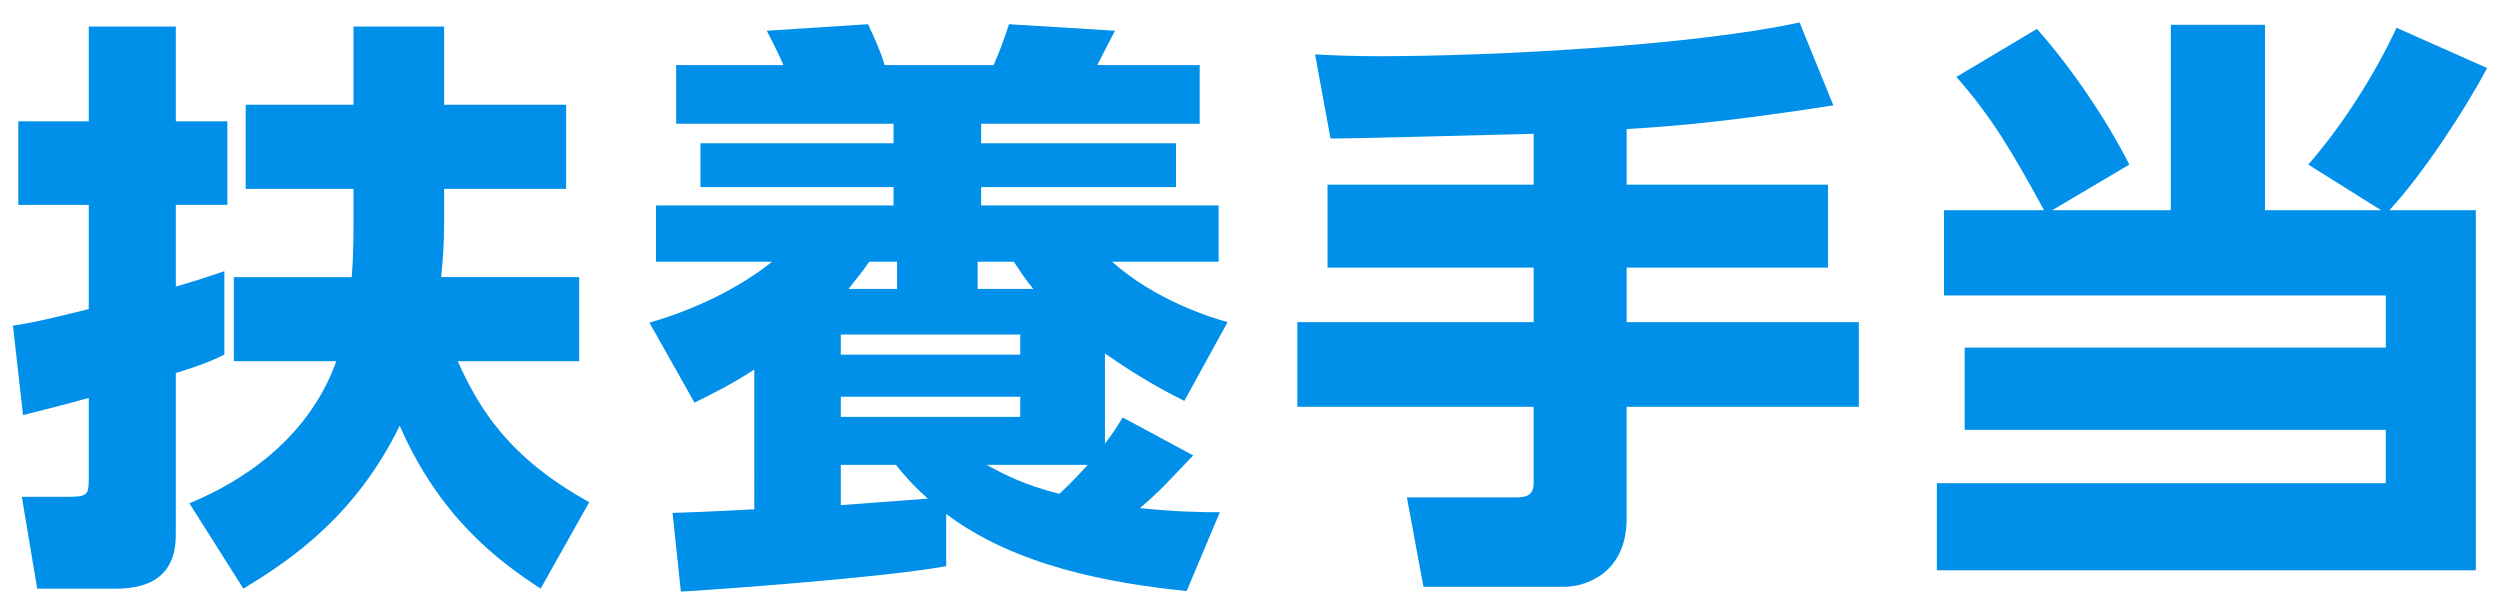 <?xml version="1.0" encoding="utf-8"?>
<!-- Generator: Adobe Illustrator 17.0.0, SVG Export Plug-In . SVG Version: 6.00 Build 0)  -->
<!DOCTYPE svg PUBLIC "-//W3C//DTD SVG 1.1//EN" "http://www.w3.org/Graphics/SVG/1.1/DTD/svg11.dtd">
<svg version="1.1" id="レイヤー_1" xmlns="http://www.w3.org/2000/svg" xmlns:xlink="http://www.w3.org/1999/xlink" x="0px"
	 y="0px" width="114px" height="28px" viewBox="0 0 114 28" enable-background="new 0 0 114 28" xml:space="preserve">
<g id="XMLID_2874_">
	<path id="XMLID_2887_" fill="#0090EA" d="M10.231,16.174c-0.621,0.297-1,0.459-2.215,0.837v7.292c0,0.648,0,2.539-2.701,2.539
		H1.697l-0.702-4.187h2.08c0.891,0,0.972-0.081,0.972-0.783v-3.727c-0.756,0.216-2.431,0.647-2.998,0.783l-0.459-4.078
		c0.837-0.136,1.188-0.189,3.457-0.757V9.341H0.833V5.533h3.214V1.211h3.97v4.321h2.35v3.809h-2.35v3.727
		c1.026-0.297,1.485-0.459,2.215-0.702V16.174z M8.638,22.953c1.27-0.54,5.186-2.269,6.698-6.481h-4.672v-3.835h5.375
		c0.054-0.621,0.081-1.54,0.081-2.323V8.612h-4.916V4.777h4.916V1.211h4.132v3.565h5.563v3.835h-5.563v1.62
		c0,0.892-0.054,1.621-0.135,2.404h6.293v3.835h-5.537c0.972,2.161,2.323,4.402,5.996,6.428l-2.214,3.943
		c-1.999-1.296-4.619-3.295-6.428-7.427c-1.999,4.078-4.888,6.076-7.13,7.427L8.638,22.953z"/>
	<path id="XMLID_2879_" fill="#0090EA" d="M34.397,16.849c-1.08,0.702-1.864,1.08-2.728,1.513l-2.052-3.646
		c1.755-0.513,3.862-1.404,5.59-2.781h-5.293V9.368h10.831V8.531H31.94V6.533h8.805V5.641h-9.912V2.967h4.888
		c-0.081-0.216-0.486-1.054-0.756-1.566l4.618-0.297c0.297,0.647,0.567,1.215,0.756,1.863h4.969c0.27-0.595,0.513-1.27,0.702-1.863
		l4.834,0.297c-0.108,0.216-0.675,1.296-0.81,1.566h4.672v2.674h-9.966v0.892h8.886v1.998h-8.886v0.837h10.83v2.566H50.71
		c1.972,1.755,4.483,2.538,5.267,2.755l-1.972,3.592c-0.864-0.433-1.945-0.999-3.619-2.161v4.105c0.378-0.486,0.54-0.756,0.81-1.188
		l3.214,1.729c-1.215,1.27-1.54,1.647-2.431,2.404c1.62,0.162,2.673,0.188,3.646,0.188l-1.513,3.593
		c-3.484-0.352-7.805-1.135-10.965-3.512v2.377c-2.755,0.514-10.614,1.08-12.1,1.161l-0.378-3.592c0.378,0,2.269-0.081,3.727-0.162
		V16.849z M38.341,15.255v0.919h8.183v-0.919H38.341z M38.341,18.091v0.919h8.183v-0.919H38.341z M38.341,21.198v1.836l3.97-0.297
		c-0.783-0.702-1.081-1.08-1.458-1.539H38.341z M40.906,13.176v-1.242h-1.269c-0.351,0.513-0.567,0.756-0.945,1.242H40.906z
		 M44.58,13.176h2.539c-0.378-0.459-0.567-0.756-0.891-1.242H44.58V13.176z M44.985,21.198c0.81,0.432,1.647,0.892,3.322,1.323
		c0.189-0.189,0.513-0.459,1.296-1.323H44.985z"/>
	<path id="XMLID_2877_" fill="#0090EA" d="M69.934,6.1c-1.323,0.027-7.806,0.216-9.264,0.216l-0.702-3.835
		c1.026,0.054,1.782,0.081,2.998,0.081c5.159,0,14.26-0.486,19.095-1.539l1.54,3.781c-4.348,0.675-6.995,0.944-9.426,1.08v2.538
		h9.183v3.781h-9.183v2.485h10.587v3.862H74.174v5.104c0,2.538-1.945,3.105-2.836,3.105h-6.428l-0.756-4.078h4.942
		c0.459,0,0.837-0.054,0.837-0.648v-3.483H59.158v-3.862h10.776v-2.485h-9.399V8.422h9.399V6.1z"/>
	<path id="XMLID_2875_" fill="#0090EA" d="M98.989,9.584V1.13h4.294v8.454h5.294l-3.322-2.08c1.594-1.81,3.106-4.24,4.024-6.238
		l4.132,1.836c-1.026,1.944-2.971,4.889-4.456,6.482h3.943v16.421H88.32v-3.971h20.472v-2.431H89.59V15.85h19.203v-2.377H88.645
		V9.584h4.564c-1.432-2.62-2.377-4.24-3.998-6.077l3.673-2.188c1.54,1.729,3.16,4.105,4.213,6.185l-3.511,2.08H98.989z"/>
</g>
</svg>
